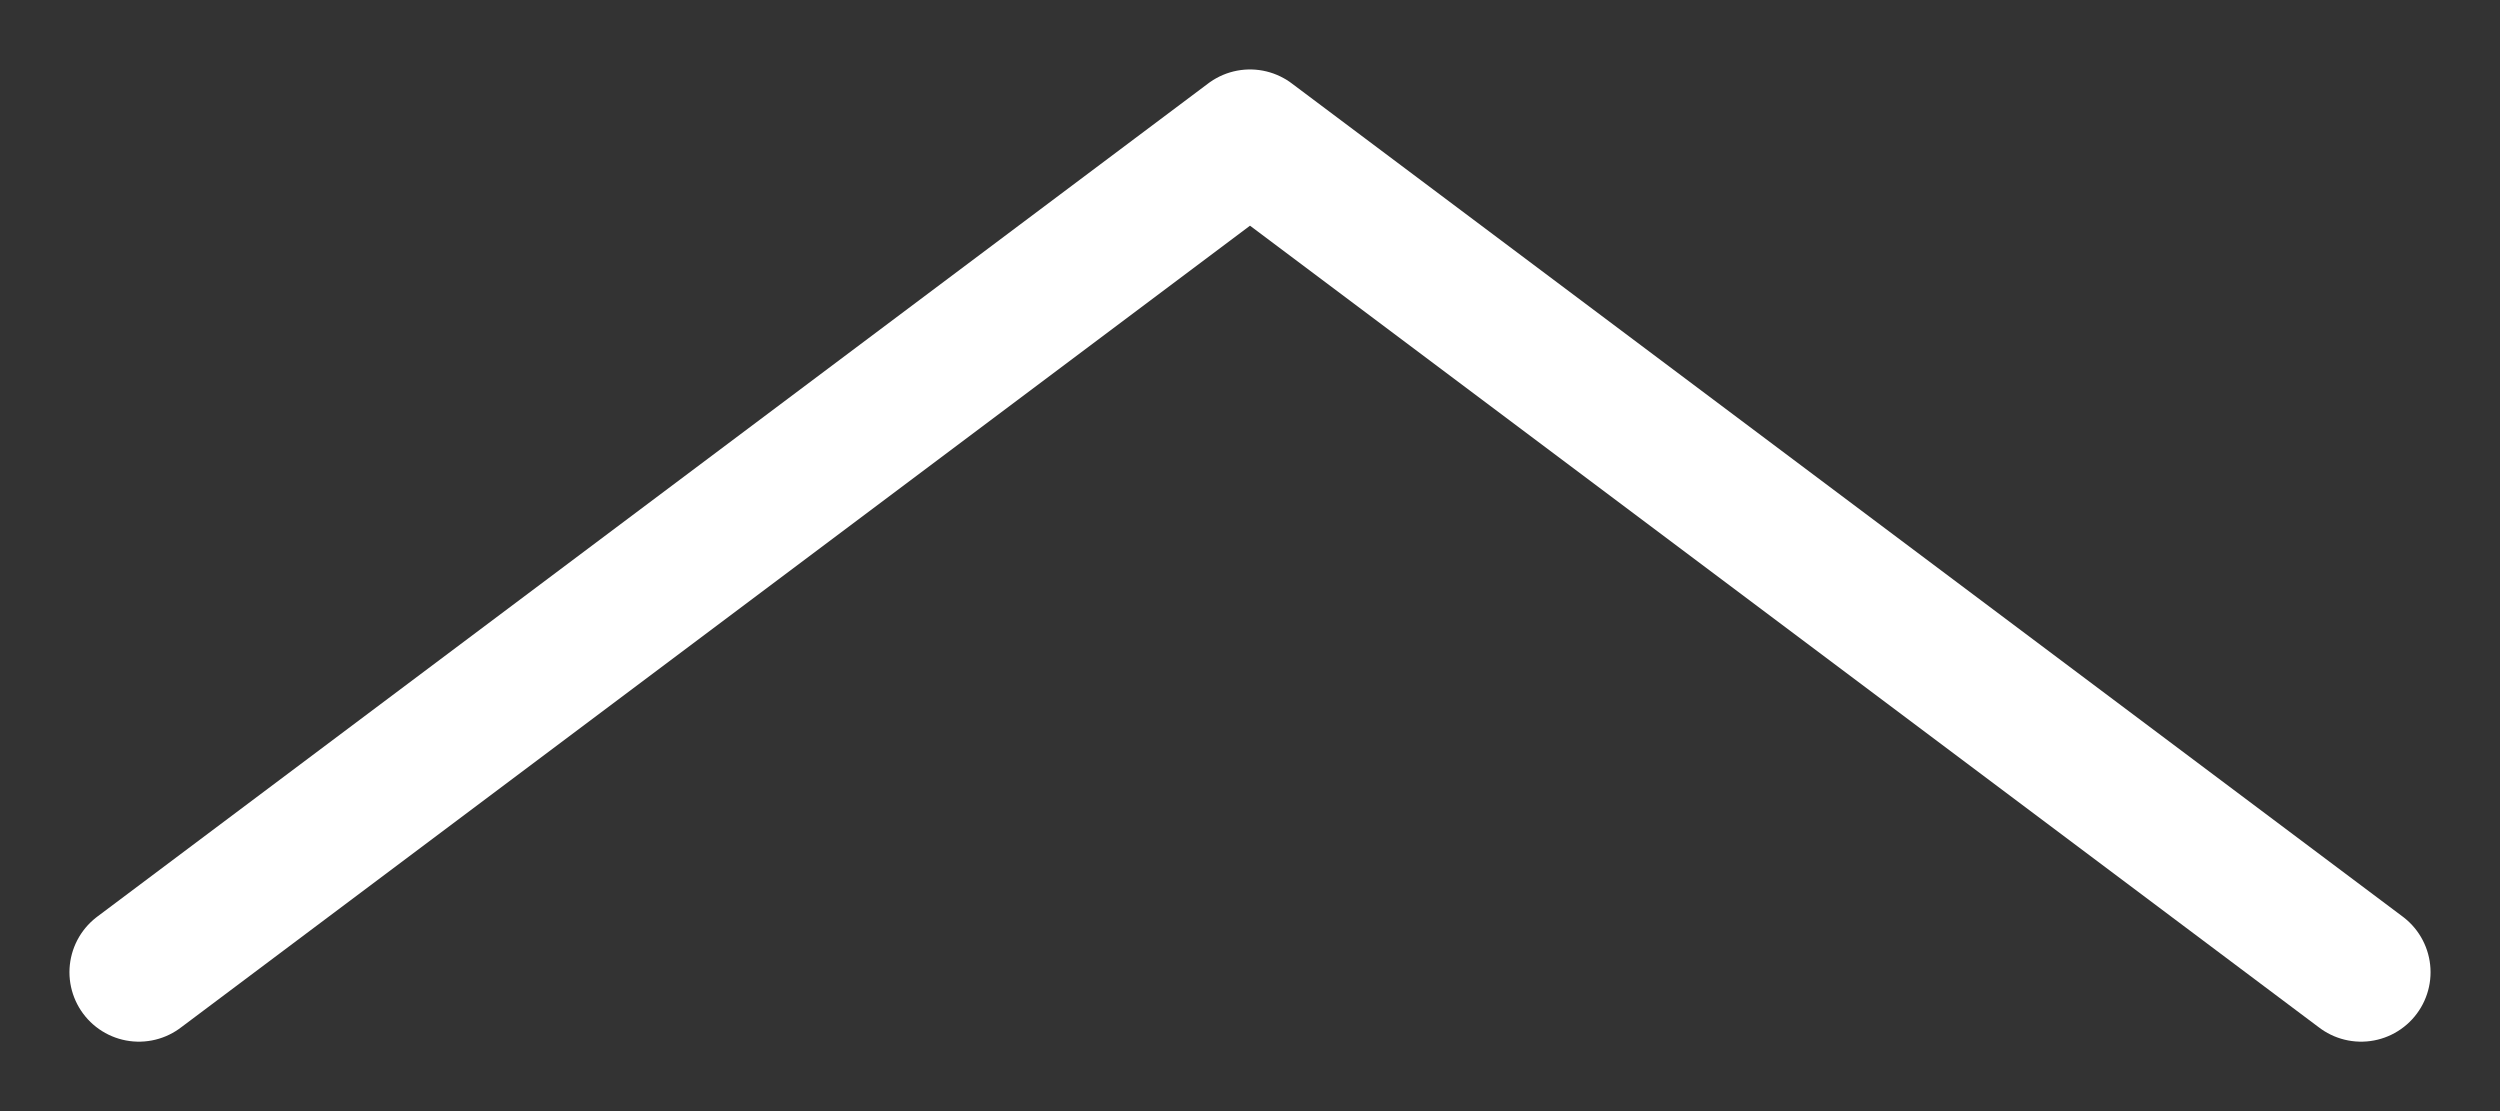 <svg width="18" height="8" viewBox="0 0 18 8" fill="none" xmlns="http://www.w3.org/2000/svg">
<rect x="0" y="0" width="18" height="8" fill="#333333" stroke="none"/>
<path d="M1 7L9 1L17 7" stroke="white" stroke-linecap="round" stroke-linejoin="round"/>
</svg>
